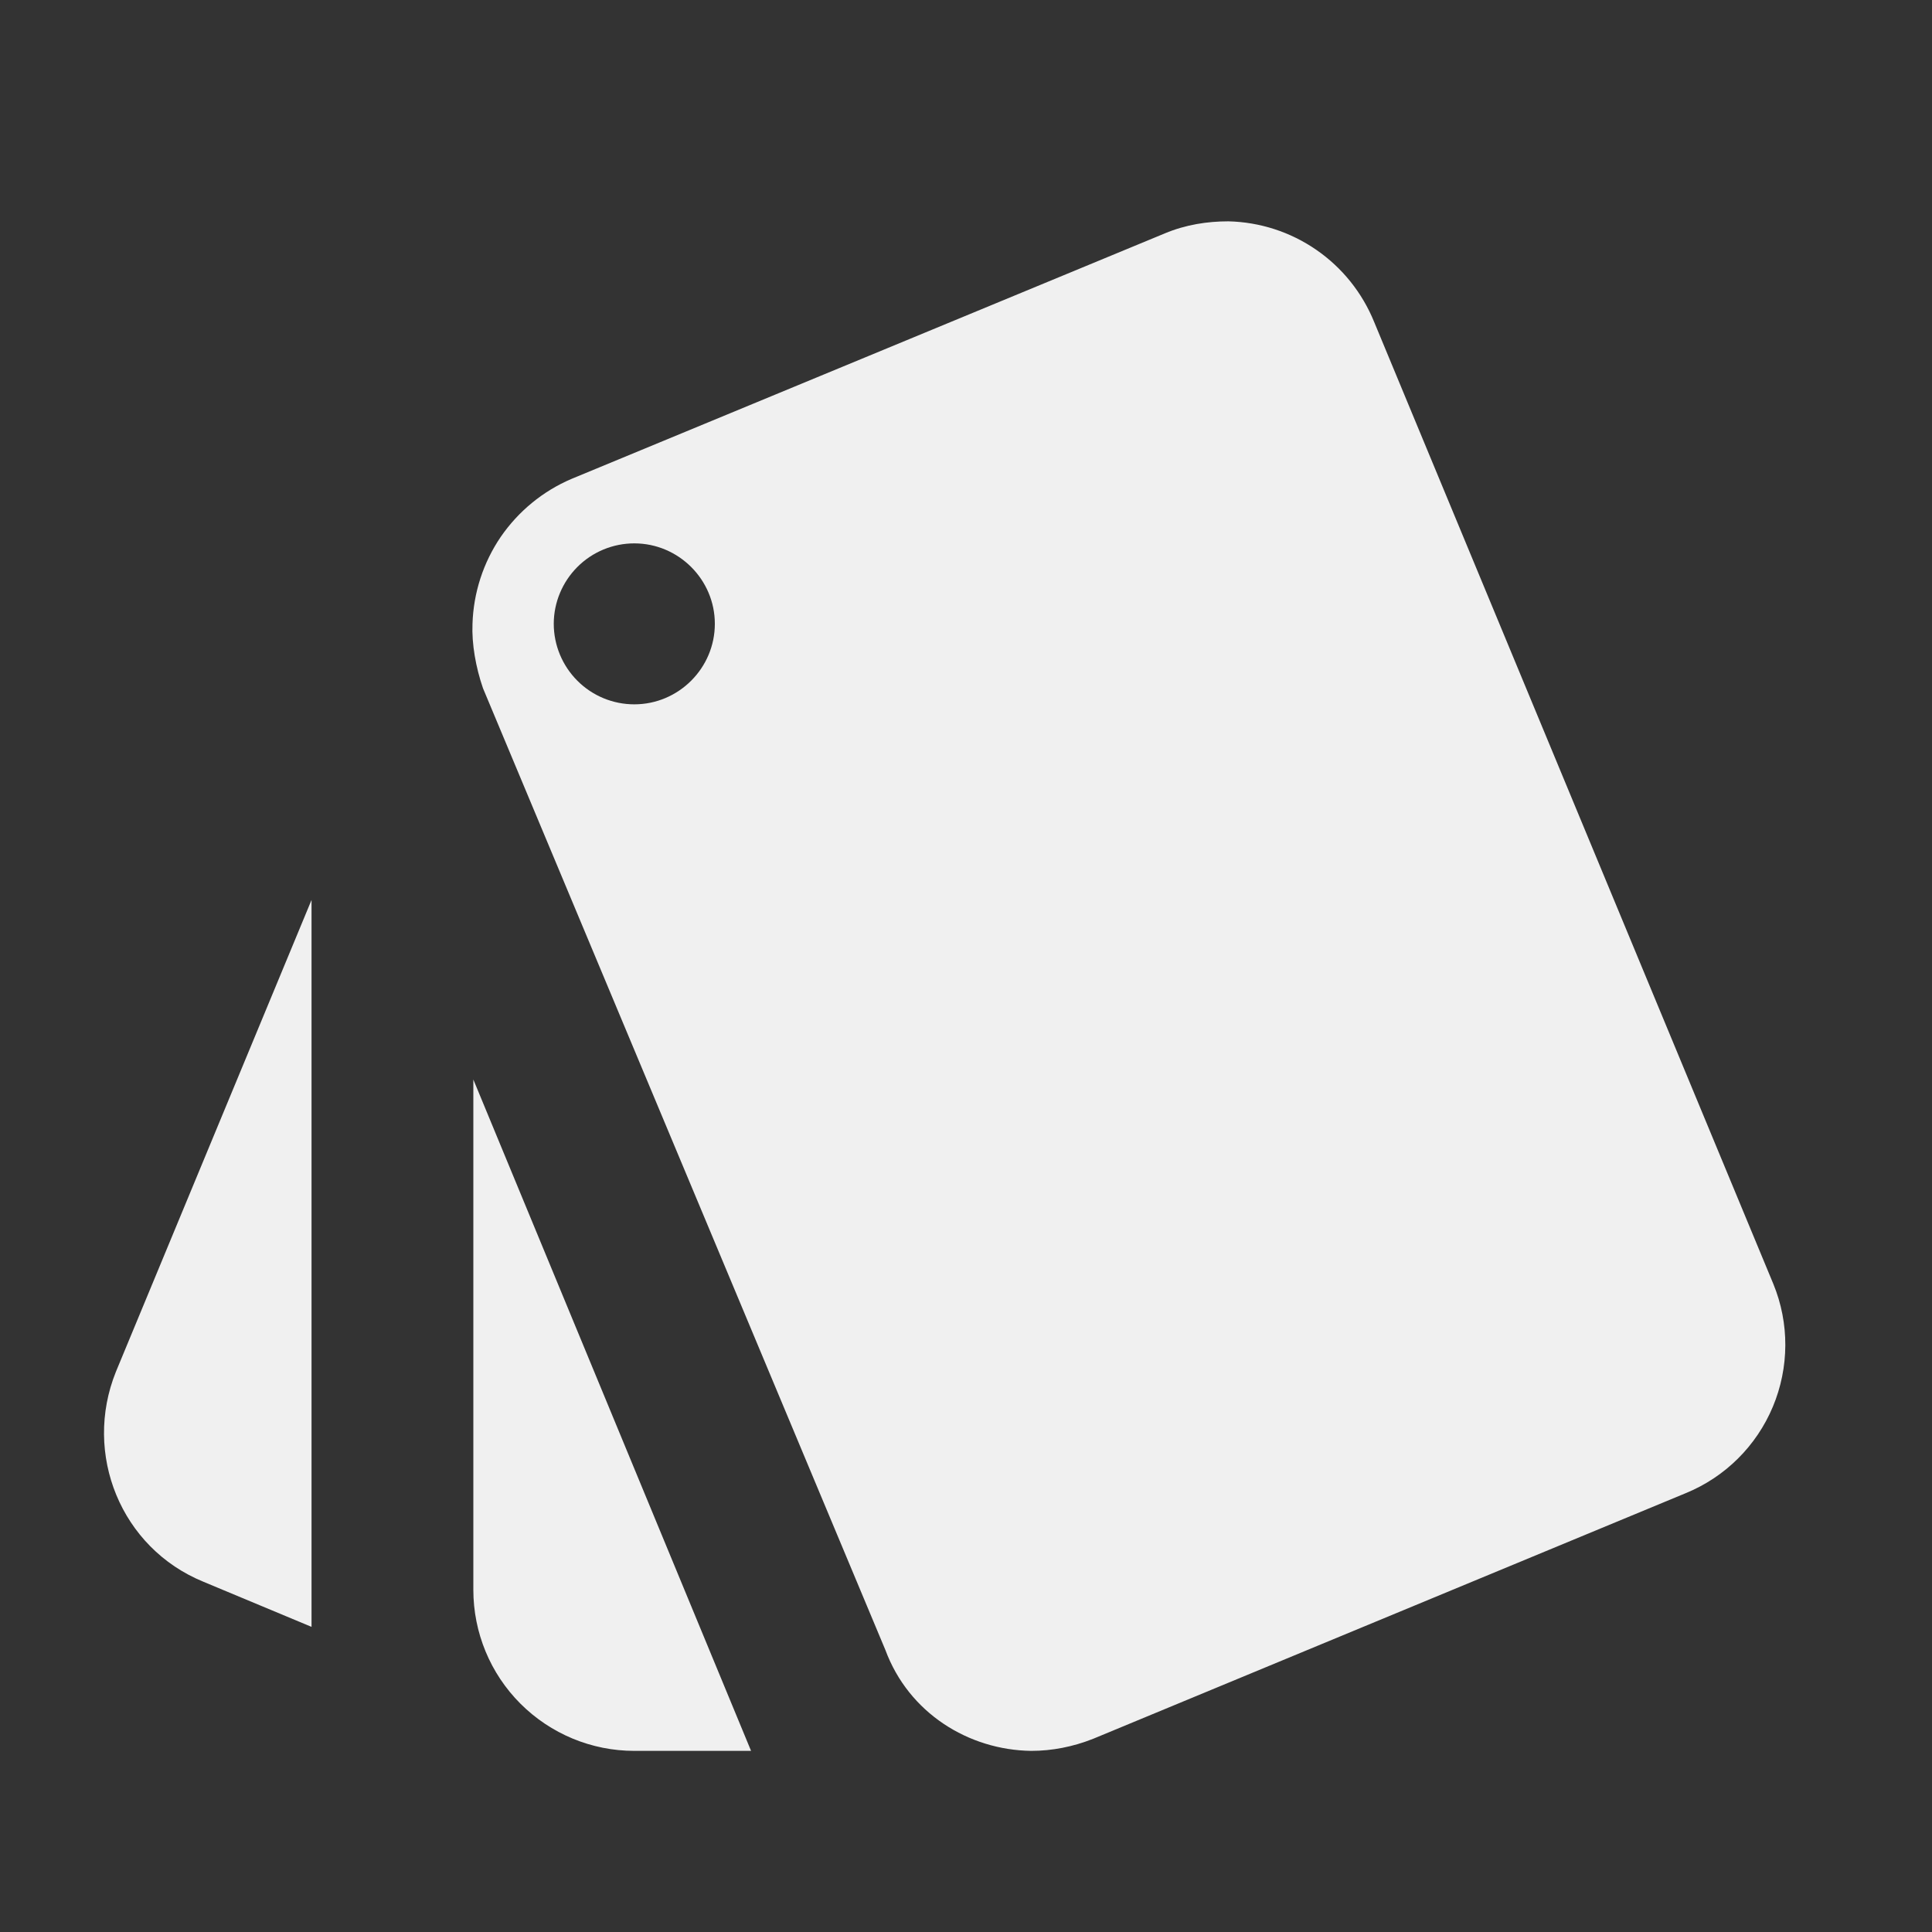 <?xml version="1.0" encoding="utf-8"?>
<svg xmlns="http://www.w3.org/2000/svg" fill="none" height="100%" overflow="visible" preserveAspectRatio="none" style="display: block;" viewBox="0 0 16 16" width="100%">
<rect x="0" y="0" width="16" height="16" fill="#333333" stroke="none"/>
<g id="mdi:material">
<path d="M1.686 13.1L2.58 13.473V7.453L0.96 11.36C0.686 12.04 1 12.82 1.686 13.1ZM14.686 10.633L11.38 2.666C11.282 2.425 11.116 2.217 10.901 2.069C10.687 1.921 10.434 1.839 10.173 1.833C10 1.833 9.82 1.86 9.646 1.933L4.733 3.966C4.496 4.067 4.293 4.234 4.147 4.446C4.002 4.659 3.921 4.909 3.913 5.166C3.906 5.333 3.94 5.526 4 5.7L7.333 13.666C7.526 14.186 8.02 14.493 8.54 14.5C8.713 14.5 8.886 14.466 9.053 14.4L13.96 12.366C14.286 12.233 14.546 11.975 14.682 11.65C14.818 11.325 14.82 10.959 14.686 10.633ZM5.253 5.833C5.076 5.833 4.907 5.763 4.782 5.638C4.657 5.513 4.586 5.343 4.586 5.166C4.586 4.99 4.657 4.82 4.782 4.695C4.907 4.57 5.076 4.5 5.253 4.5C5.62 4.5 5.92 4.8 5.92 5.166C5.92 5.533 5.62 5.833 5.253 5.833ZM3.92 13.166C3.92 13.52 4.06 13.859 4.31 14.109C4.56 14.359 4.899 14.5 5.253 14.5H6.22L3.92 8.94V13.166Z" fill="#F0F0F0" id="Vector"/>
</g>
</svg>